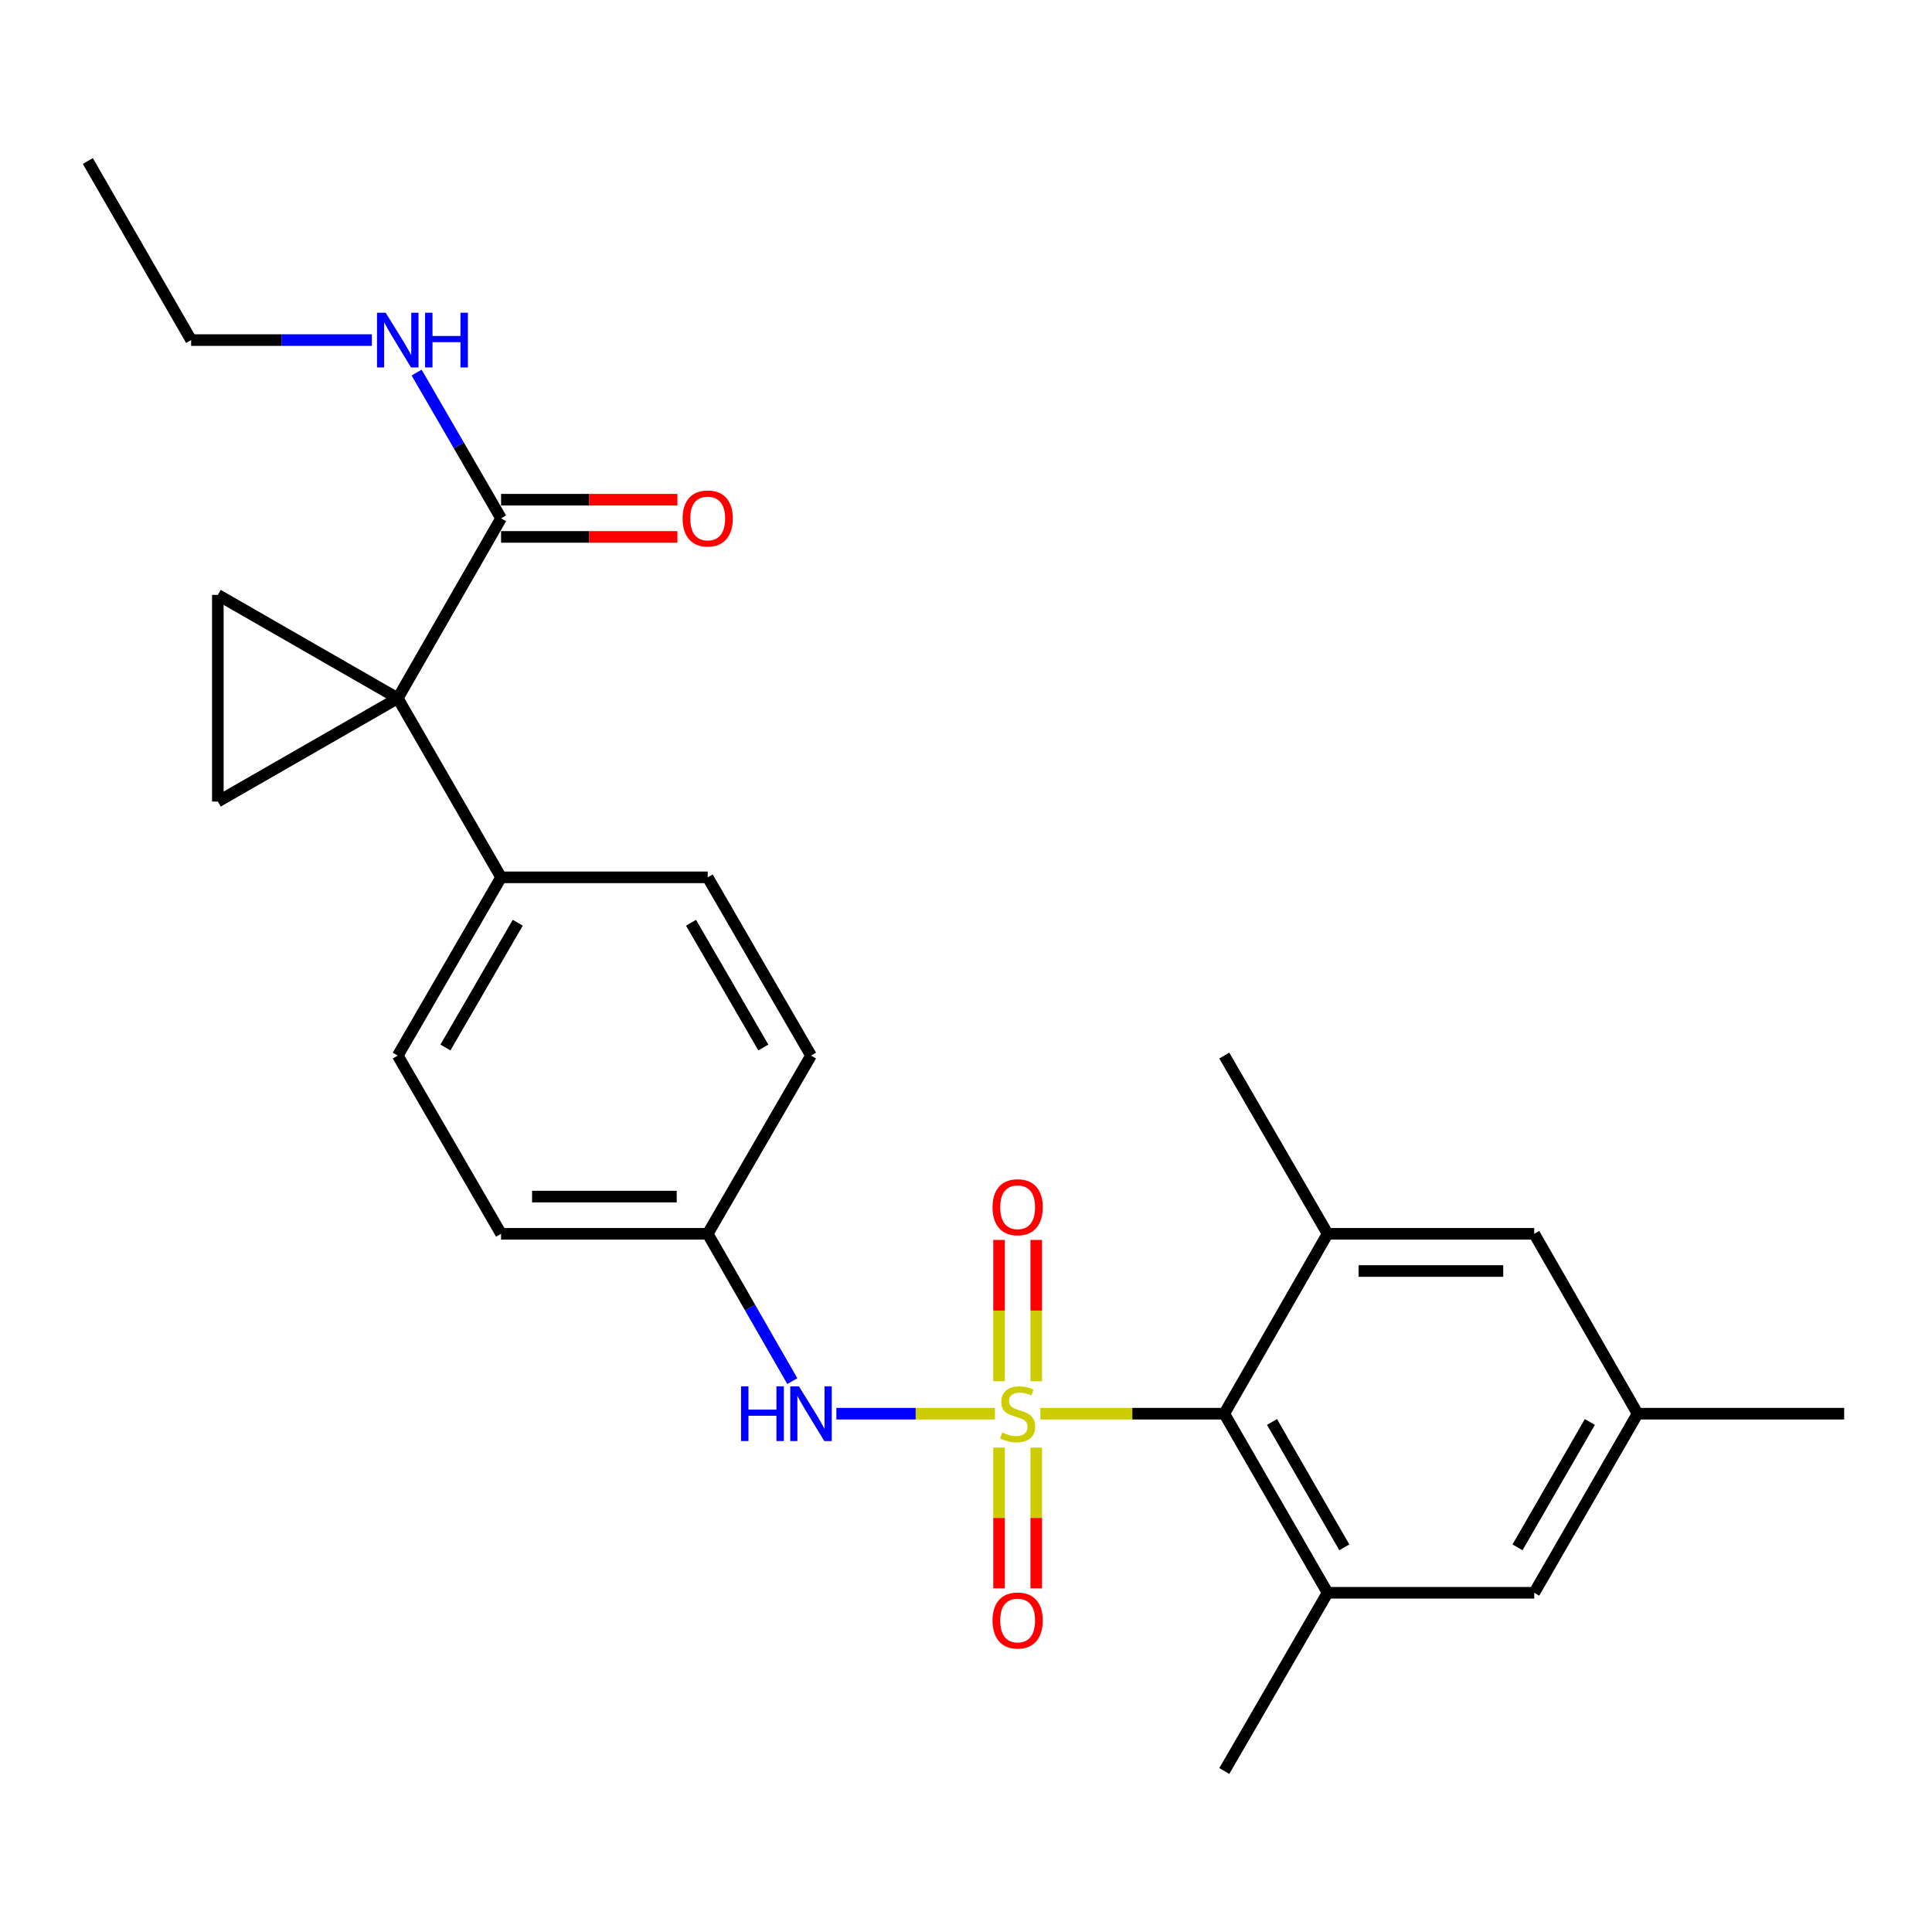 <?xml version='1.0' encoding='iso-8859-1'?>
<svg version='1.1' baseProfile='full'
              xmlns='http://www.w3.org/2000/svg'
                      xmlns:rdkit='http://www.rdkit.org/xml'
                      xmlns:xlink='http://www.w3.org/1999/xlink'
                  xml:space='preserve'
width='1000px' height='1000px' viewBox='0 0 1000 1000'>
<!-- END OF HEADER -->
<rect style='opacity:1.0;fill:#FFFFFF;stroke:none' width='1000' height='1000' x='0' y='0'> </rect>
<path class='bond-1' d='M 538.486,731.723 L 586.09,731.723' style='fill:none;fill-rule:evenodd;stroke:#CCCC00;stroke-width:6px;stroke-linecap:butt;stroke-linejoin:miter;stroke-opacity:1' />
<path class='bond-1' d='M 586.09,731.723 L 633.694,731.723' style='fill:none;fill-rule:evenodd;stroke:#000000;stroke-width:6px;stroke-linecap:butt;stroke-linejoin:miter;stroke-opacity:1' />
<path class='bond-4' d='M 514.979,731.723 L 473.94,731.723' style='fill:none;fill-rule:evenodd;stroke:#CCCC00;stroke-width:6px;stroke-linecap:butt;stroke-linejoin:miter;stroke-opacity:1' />
<path class='bond-4' d='M 473.94,731.723 L 432.902,731.723' style='fill:none;fill-rule:evenodd;stroke:#0000FF;stroke-width:6px;stroke-linecap:butt;stroke-linejoin:miter;stroke-opacity:1' />
<path class='bond-8' d='M 517.105,749.277 L 517.105,785.703' style='fill:none;fill-rule:evenodd;stroke:#CCCC00;stroke-width:6px;stroke-linecap:butt;stroke-linejoin:miter;stroke-opacity:1' />
<path class='bond-8' d='M 517.105,785.703 L 517.105,822.129' style='fill:none;fill-rule:evenodd;stroke:#FF0000;stroke-width:6px;stroke-linecap:butt;stroke-linejoin:miter;stroke-opacity:1' />
<path class='bond-8' d='M 536.36,749.277 L 536.36,785.703' style='fill:none;fill-rule:evenodd;stroke:#CCCC00;stroke-width:6px;stroke-linecap:butt;stroke-linejoin:miter;stroke-opacity:1' />
<path class='bond-8' d='M 536.36,785.703 L 536.36,822.129' style='fill:none;fill-rule:evenodd;stroke:#FF0000;stroke-width:6px;stroke-linecap:butt;stroke-linejoin:miter;stroke-opacity:1' />
<path class='bond-9' d='M 536.36,714.929 L 536.36,678.363' style='fill:none;fill-rule:evenodd;stroke:#CCCC00;stroke-width:6px;stroke-linecap:butt;stroke-linejoin:miter;stroke-opacity:1' />
<path class='bond-9' d='M 536.36,678.363 L 536.36,641.797' style='fill:none;fill-rule:evenodd;stroke:#FF0000;stroke-width:6px;stroke-linecap:butt;stroke-linejoin:miter;stroke-opacity:1' />
<path class='bond-9' d='M 517.105,714.929 L 517.105,678.363' style='fill:none;fill-rule:evenodd;stroke:#CCCC00;stroke-width:6px;stroke-linecap:butt;stroke-linejoin:miter;stroke-opacity:1' />
<path class='bond-9' d='M 517.105,678.363 L 517.105,641.797' style='fill:none;fill-rule:evenodd;stroke:#FF0000;stroke-width:6px;stroke-linecap:butt;stroke-linejoin:miter;stroke-opacity:1' />
<path class='bond-0' d='M 205.88,361.418 L 259.356,454.109' style='fill:none;fill-rule:evenodd;stroke:#000000;stroke-width:6px;stroke-linecap:butt;stroke-linejoin:miter;stroke-opacity:1' />
<path class='bond-2' d='M 205.88,361.418 L 112.751,307.921' style='fill:none;fill-rule:evenodd;stroke:#000000;stroke-width:6px;stroke-linecap:butt;stroke-linejoin:miter;stroke-opacity:1' />
<path class='bond-3' d='M 205.88,361.418 L 112.751,414.882' style='fill:none;fill-rule:evenodd;stroke:#000000;stroke-width:6px;stroke-linecap:butt;stroke-linejoin:miter;stroke-opacity:1' />
<path class='bond-7' d='M 205.88,361.418 L 259.356,268.277' style='fill:none;fill-rule:evenodd;stroke:#000000;stroke-width:6px;stroke-linecap:butt;stroke-linejoin:miter;stroke-opacity:1' />
<path class='bond-5' d='M 633.694,731.723 L 687.158,824.425' style='fill:none;fill-rule:evenodd;stroke:#000000;stroke-width:6px;stroke-linecap:butt;stroke-linejoin:miter;stroke-opacity:1' />
<path class='bond-5' d='M 658.393,736.008 L 695.818,800.9' style='fill:none;fill-rule:evenodd;stroke:#000000;stroke-width:6px;stroke-linecap:butt;stroke-linejoin:miter;stroke-opacity:1' />
<path class='bond-6' d='M 633.694,731.723 L 687.158,638.614' style='fill:none;fill-rule:evenodd;stroke:#000000;stroke-width:6px;stroke-linecap:butt;stroke-linejoin:miter;stroke-opacity:1' />
<path class='bond-28' d='M 112.751,307.921 L 112.751,414.882' style='fill:none;fill-rule:evenodd;stroke:#000000;stroke-width:6px;stroke-linecap:butt;stroke-linejoin:miter;stroke-opacity:1' />
<path class='bond-15' d='M 410.107,714.878 L 388.207,676.746' style='fill:none;fill-rule:evenodd;stroke:#0000FF;stroke-width:6px;stroke-linecap:butt;stroke-linejoin:miter;stroke-opacity:1' />
<path class='bond-15' d='M 388.207,676.746 L 366.306,638.614' style='fill:none;fill-rule:evenodd;stroke:#000000;stroke-width:6px;stroke-linecap:butt;stroke-linejoin:miter;stroke-opacity:1' />
<path class='bond-11' d='M 687.158,824.425 L 794.12,824.425' style='fill:none;fill-rule:evenodd;stroke:#000000;stroke-width:6px;stroke-linecap:butt;stroke-linejoin:miter;stroke-opacity:1' />
<path class='bond-22' d='M 687.158,824.425 L 633.694,916.667' style='fill:none;fill-rule:evenodd;stroke:#000000;stroke-width:6px;stroke-linecap:butt;stroke-linejoin:miter;stroke-opacity:1' />
<path class='bond-12' d='M 687.158,638.614 L 794.12,638.614' style='fill:none;fill-rule:evenodd;stroke:#000000;stroke-width:6px;stroke-linecap:butt;stroke-linejoin:miter;stroke-opacity:1' />
<path class='bond-12' d='M 703.202,657.869 L 778.075,657.869' style='fill:none;fill-rule:evenodd;stroke:#000000;stroke-width:6px;stroke-linecap:butt;stroke-linejoin:miter;stroke-opacity:1' />
<path class='bond-21' d='M 687.158,638.614 L 633.694,546.362' style='fill:none;fill-rule:evenodd;stroke:#000000;stroke-width:6px;stroke-linecap:butt;stroke-linejoin:miter;stroke-opacity:1' />
<path class='bond-13' d='M 259.356,277.905 L 304.994,277.905' style='fill:none;fill-rule:evenodd;stroke:#000000;stroke-width:6px;stroke-linecap:butt;stroke-linejoin:miter;stroke-opacity:1' />
<path class='bond-13' d='M 304.994,277.905 L 350.633,277.905' style='fill:none;fill-rule:evenodd;stroke:#FF0000;stroke-width:6px;stroke-linecap:butt;stroke-linejoin:miter;stroke-opacity:1' />
<path class='bond-13' d='M 259.356,258.65 L 304.994,258.65' style='fill:none;fill-rule:evenodd;stroke:#000000;stroke-width:6px;stroke-linecap:butt;stroke-linejoin:miter;stroke-opacity:1' />
<path class='bond-13' d='M 304.994,258.65 L 350.633,258.65' style='fill:none;fill-rule:evenodd;stroke:#FF0000;stroke-width:6px;stroke-linecap:butt;stroke-linejoin:miter;stroke-opacity:1' />
<path class='bond-16' d='M 259.356,268.277 L 237.495,230.564' style='fill:none;fill-rule:evenodd;stroke:#000000;stroke-width:6px;stroke-linecap:butt;stroke-linejoin:miter;stroke-opacity:1' />
<path class='bond-16' d='M 237.495,230.564 L 215.634,192.85' style='fill:none;fill-rule:evenodd;stroke:#0000FF;stroke-width:6px;stroke-linecap:butt;stroke-linejoin:miter;stroke-opacity:1' />
<path class='bond-10' d='M 259.356,454.109 L 205.88,546.362' style='fill:none;fill-rule:evenodd;stroke:#000000;stroke-width:6px;stroke-linecap:butt;stroke-linejoin:miter;stroke-opacity:1' />
<path class='bond-10' d='M 267.993,477.603 L 230.56,542.18' style='fill:none;fill-rule:evenodd;stroke:#000000;stroke-width:6px;stroke-linecap:butt;stroke-linejoin:miter;stroke-opacity:1' />
<path class='bond-26' d='M 259.356,454.109 L 366.306,454.109' style='fill:none;fill-rule:evenodd;stroke:#000000;stroke-width:6px;stroke-linecap:butt;stroke-linejoin:miter;stroke-opacity:1' />
<path class='bond-27' d='M 794.12,824.425 L 847.606,731.723' style='fill:none;fill-rule:evenodd;stroke:#000000;stroke-width:6px;stroke-linecap:butt;stroke-linejoin:miter;stroke-opacity:1' />
<path class='bond-27' d='M 785.464,800.897 L 822.905,736.005' style='fill:none;fill-rule:evenodd;stroke:#000000;stroke-width:6px;stroke-linecap:butt;stroke-linejoin:miter;stroke-opacity:1' />
<path class='bond-14' d='M 794.12,638.614 L 847.606,731.723' style='fill:none;fill-rule:evenodd;stroke:#000000;stroke-width:6px;stroke-linecap:butt;stroke-linejoin:miter;stroke-opacity:1' />
<path class='bond-23' d='M 847.606,731.723 L 954.545,731.723' style='fill:none;fill-rule:evenodd;stroke:#000000;stroke-width:6px;stroke-linecap:butt;stroke-linejoin:miter;stroke-opacity:1' />
<path class='bond-19' d='M 366.306,638.614 L 419.782,546.362' style='fill:none;fill-rule:evenodd;stroke:#000000;stroke-width:6px;stroke-linecap:butt;stroke-linejoin:miter;stroke-opacity:1' />
<path class='bond-20' d='M 366.306,638.614 L 259.356,638.614' style='fill:none;fill-rule:evenodd;stroke:#000000;stroke-width:6px;stroke-linecap:butt;stroke-linejoin:miter;stroke-opacity:1' />
<path class='bond-20' d='M 350.264,619.359 L 275.398,619.359' style='fill:none;fill-rule:evenodd;stroke:#000000;stroke-width:6px;stroke-linecap:butt;stroke-linejoin:miter;stroke-opacity:1' />
<path class='bond-24' d='M 192.467,176.025 L 145.698,176.025' style='fill:none;fill-rule:evenodd;stroke:#0000FF;stroke-width:6px;stroke-linecap:butt;stroke-linejoin:miter;stroke-opacity:1' />
<path class='bond-24' d='M 145.698,176.025 L 98.93,176.025' style='fill:none;fill-rule:evenodd;stroke:#000000;stroke-width:6px;stroke-linecap:butt;stroke-linejoin:miter;stroke-opacity:1' />
<path class='bond-17' d='M 205.88,546.362 L 259.356,638.614' style='fill:none;fill-rule:evenodd;stroke:#000000;stroke-width:6px;stroke-linecap:butt;stroke-linejoin:miter;stroke-opacity:1' />
<path class='bond-18' d='M 366.306,454.109 L 419.782,546.362' style='fill:none;fill-rule:evenodd;stroke:#000000;stroke-width:6px;stroke-linecap:butt;stroke-linejoin:miter;stroke-opacity:1' />
<path class='bond-18' d='M 357.669,477.603 L 395.102,542.18' style='fill:none;fill-rule:evenodd;stroke:#000000;stroke-width:6px;stroke-linecap:butt;stroke-linejoin:miter;stroke-opacity:1' />
<path class='bond-25' d='M 98.93,176.025 L 45.455,83.333' style='fill:none;fill-rule:evenodd;stroke:#000000;stroke-width:6px;stroke-linecap:butt;stroke-linejoin:miter;stroke-opacity:1' />
<path  class='atom-0' d='M 518.732 741.443
Q 519.052 741.563, 520.372 742.123
Q 521.692 742.683, 523.132 743.043
Q 524.612 743.363, 526.052 743.363
Q 528.732 743.363, 530.292 742.083
Q 531.852 740.763, 531.852 738.483
Q 531.852 736.923, 531.052 735.963
Q 530.292 735.003, 529.092 734.483
Q 527.892 733.963, 525.892 733.363
Q 523.372 732.603, 521.852 731.883
Q 520.372 731.163, 519.292 729.643
Q 518.252 728.123, 518.252 725.563
Q 518.252 722.003, 520.652 719.803
Q 523.092 717.603, 527.892 717.603
Q 531.172 717.603, 534.892 719.163
L 533.972 722.243
Q 530.572 720.843, 528.012 720.843
Q 525.252 720.843, 523.732 722.003
Q 522.212 723.123, 522.252 725.083
Q 522.252 726.603, 523.012 727.523
Q 523.812 728.443, 524.932 728.963
Q 526.092 729.483, 528.012 730.083
Q 530.572 730.883, 532.092 731.683
Q 533.612 732.483, 534.692 734.123
Q 535.812 735.723, 535.812 738.483
Q 535.812 742.403, 533.172 744.523
Q 530.572 746.603, 526.212 746.603
Q 523.692 746.603, 521.772 746.043
Q 519.892 745.523, 517.652 744.603
L 518.732 741.443
' fill='#CCCC00'/>
<path  class='atom-5' d='M 383.562 717.563
L 387.402 717.563
L 387.402 729.603
L 401.882 729.603
L 401.882 717.563
L 405.722 717.563
L 405.722 745.883
L 401.882 745.883
L 401.882 732.803
L 387.402 732.803
L 387.402 745.883
L 383.562 745.883
L 383.562 717.563
' fill='#0000FF'/>
<path  class='atom-5' d='M 413.522 717.563
L 422.802 732.563
Q 423.722 734.043, 425.202 736.723
Q 426.682 739.403, 426.762 739.563
L 426.762 717.563
L 430.522 717.563
L 430.522 745.883
L 426.642 745.883
L 416.682 729.483
Q 415.522 727.563, 414.282 725.363
Q 413.082 723.163, 412.722 722.483
L 412.722 745.883
L 409.042 745.883
L 409.042 717.563
L 413.522 717.563
' fill='#0000FF'/>
<path  class='atom-9' d='M 513.732 838.764
Q 513.732 831.964, 517.092 828.164
Q 520.452 824.364, 526.732 824.364
Q 533.012 824.364, 536.372 828.164
Q 539.732 831.964, 539.732 838.764
Q 539.732 845.644, 536.332 849.564
Q 532.932 853.444, 526.732 853.444
Q 520.492 853.444, 517.092 849.564
Q 513.732 845.684, 513.732 838.764
M 526.732 850.244
Q 531.052 850.244, 533.372 847.364
Q 535.732 844.444, 535.732 838.764
Q 535.732 833.204, 533.372 830.404
Q 531.052 827.564, 526.732 827.564
Q 522.412 827.564, 520.052 830.364
Q 517.732 833.164, 517.732 838.764
Q 517.732 844.484, 520.052 847.364
Q 522.412 850.244, 526.732 850.244
' fill='#FF0000'/>
<path  class='atom-10' d='M 513.732 624.863
Q 513.732 618.063, 517.092 614.263
Q 520.452 610.463, 526.732 610.463
Q 533.012 610.463, 536.372 614.263
Q 539.732 618.063, 539.732 624.863
Q 539.732 631.743, 536.332 635.663
Q 532.932 639.543, 526.732 639.543
Q 520.492 639.543, 517.092 635.663
Q 513.732 631.783, 513.732 624.863
M 526.732 636.343
Q 531.052 636.343, 533.372 633.463
Q 535.732 630.543, 535.732 624.863
Q 535.732 619.303, 533.372 616.503
Q 531.052 613.663, 526.732 613.663
Q 522.412 613.663, 520.052 616.463
Q 517.732 619.263, 517.732 624.863
Q 517.732 630.583, 520.052 633.463
Q 522.412 636.343, 526.732 636.343
' fill='#FF0000'/>
<path  class='atom-14' d='M 353.306 268.357
Q 353.306 261.557, 356.666 257.757
Q 360.026 253.957, 366.306 253.957
Q 372.586 253.957, 375.946 257.757
Q 379.306 261.557, 379.306 268.357
Q 379.306 275.237, 375.906 279.157
Q 372.506 283.037, 366.306 283.037
Q 360.066 283.037, 356.666 279.157
Q 353.306 275.277, 353.306 268.357
M 366.306 279.837
Q 370.626 279.837, 372.946 276.957
Q 375.306 274.037, 375.306 268.357
Q 375.306 262.797, 372.946 259.997
Q 370.626 257.157, 366.306 257.157
Q 361.986 257.157, 359.626 259.957
Q 357.306 262.757, 357.306 268.357
Q 357.306 274.077, 359.626 276.957
Q 361.986 279.837, 366.306 279.837
' fill='#FF0000'/>
<path  class='atom-17' d='M 199.62 161.865
L 208.9 176.865
Q 209.82 178.345, 211.3 181.025
Q 212.78 183.705, 212.86 183.865
L 212.86 161.865
L 216.62 161.865
L 216.62 190.185
L 212.74 190.185
L 202.78 173.785
Q 201.62 171.865, 200.38 169.665
Q 199.18 167.465, 198.82 166.785
L 198.82 190.185
L 195.14 190.185
L 195.14 161.865
L 199.62 161.865
' fill='#0000FF'/>
<path  class='atom-17' d='M 220.02 161.865
L 223.86 161.865
L 223.86 173.905
L 238.34 173.905
L 238.34 161.865
L 242.18 161.865
L 242.18 190.185
L 238.34 190.185
L 238.34 177.105
L 223.86 177.105
L 223.86 190.185
L 220.02 190.185
L 220.02 161.865
' fill='#0000FF'/>
</svg>
